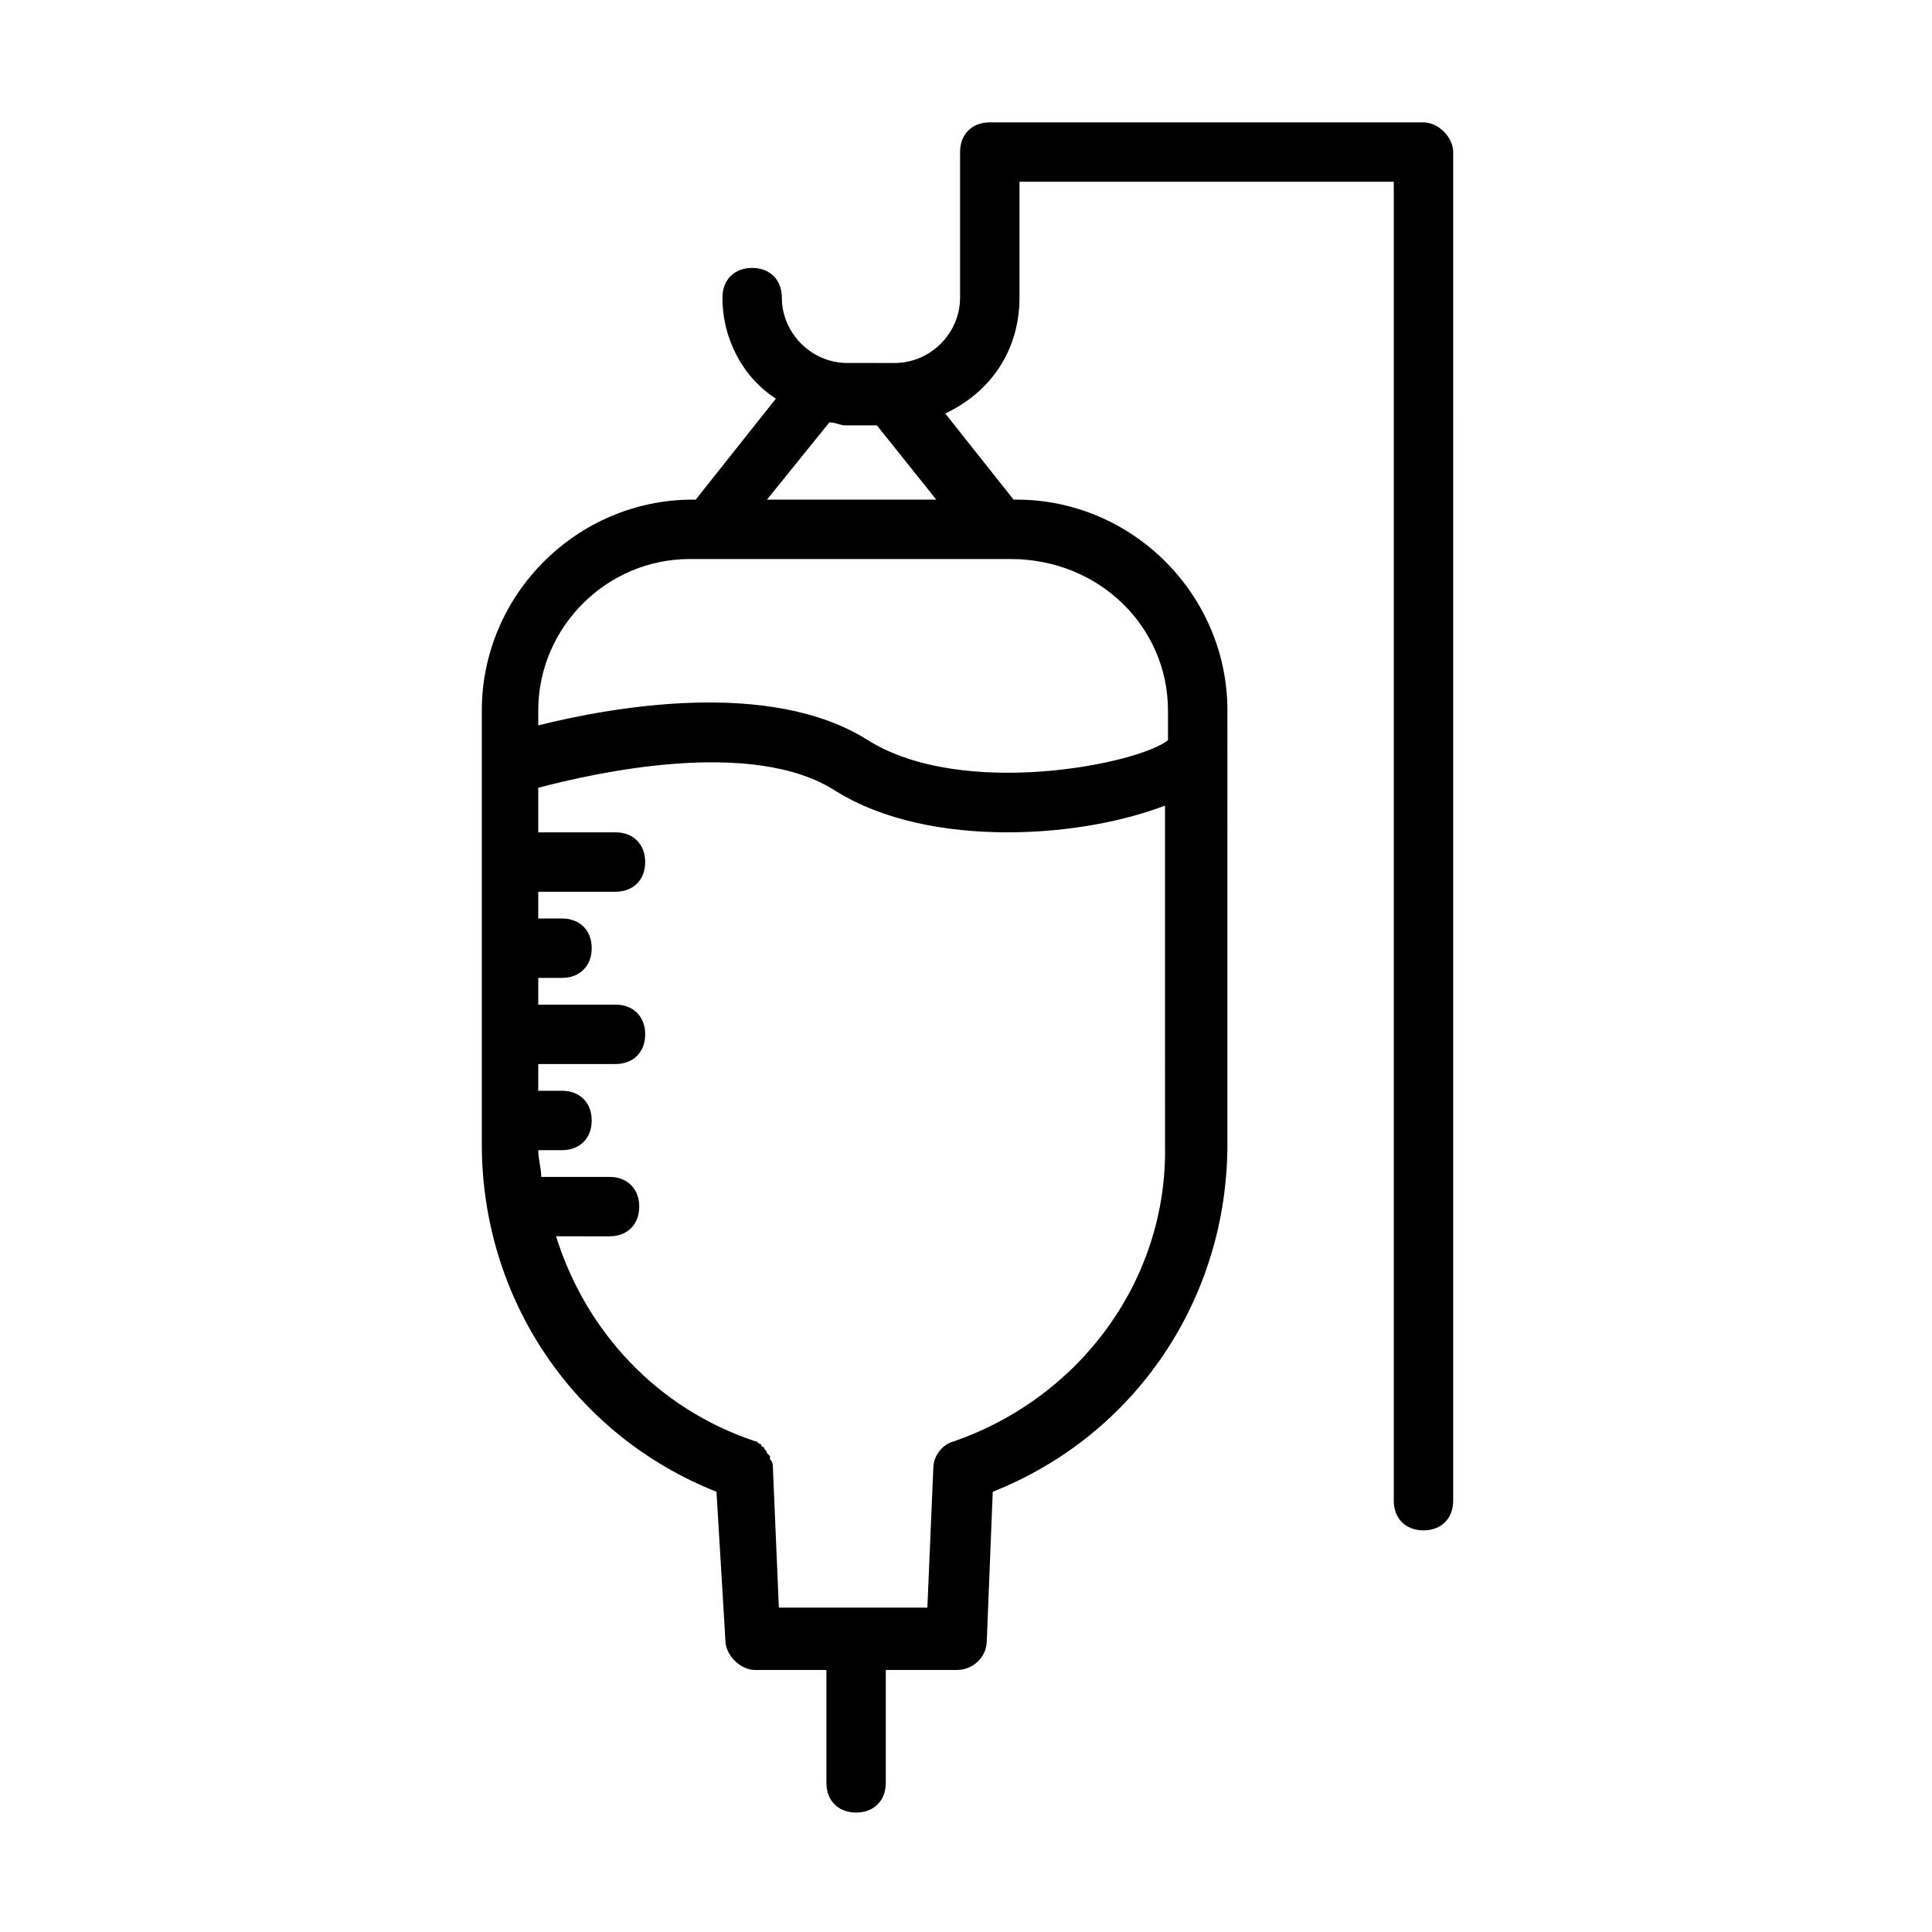 <?xml version="1.0" encoding="UTF-8"?>
<!-- Uploaded to: SVG Repo, www.svgrepo.com, Generator: SVG Repo Mixer Tools -->
<svg fill="#000000" width="800px" height="800px" version="1.1" viewBox="144 144 512 512" xmlns="http://www.w3.org/2000/svg">
 <path d="m521.23 176.43h-114.93c-4.723 0-7.871 3.148-7.871 7.871v38.574c0 9.445-7.871 17.32-17.32 17.32l-12.594-0.004c-9.445 0-17.32-7.871-17.32-17.32 0-4.723-3.148-7.871-7.871-7.871-4.723 0-7.871 3.148-7.871 7.871 0 11.02 5.512 21.254 14.168 26.766l-21.254 26.766h-0.789c-30.699 0-55.891 25.191-55.891 55.891v114.93c0 40.934 24.402 77.145 62.188 92.102l2.363 39.359c0 3.938 3.938 7.871 7.871 7.871h18.895v29.914c0 4.723 3.148 7.871 7.871 7.871s7.871-3.148 7.871-7.871v-29.914h18.895c3.938 0 7.871-3.148 7.871-7.871l1.574-39.359c37.785-14.957 62.188-51.168 62.188-92.102l0.004-114.93c0-30.699-25.191-55.891-55.891-55.891h-0.789l-18.105-22.828c11.809-5.512 19.68-16.531 19.68-30.699v-30.707h99.188v349.52c0 4.723 3.148 7.871 7.871 7.871 4.723 0 7.871-3.148 7.871-7.871l0.004-357.39c0-3.938-3.938-7.871-7.875-7.871zm-124.38 349.52c-3.148 0.789-5.512 3.938-5.512 7.086l-1.574 37h-39.359l-1.574-37c0-0.789 0-1.574-0.789-2.363v-0.789l-0.789-0.789c0-0.789-0.789-0.789-0.789-1.574 0 0-0.789 0-0.789-0.789-0.789 0-0.789-0.789-1.574-0.789-25.977-8.66-44.871-29.125-52.742-54.316l14.176 0.008c4.723 0 7.871-3.148 7.871-7.871 0-4.723-3.148-7.871-7.871-7.871h-18.105c0-2.363-0.789-4.723-0.789-7.086h6.297c4.723 0 7.871-3.148 7.871-7.871s-3.148-7.871-7.871-7.871h-6.297v-7.086h20.469c4.723 0 7.871-3.148 7.871-7.871 0-4.723-3.148-7.871-7.871-7.871h-20.469v-7.086h6.297c4.723 0 7.871-3.148 7.871-7.871s-3.148-7.871-7.871-7.871h-6.297v-7.086h20.469c4.723 0 7.871-3.148 7.871-7.871 0-4.723-3.148-7.871-7.871-7.871h-20.469v-11.812c14.957-3.938 56.68-13.383 78.719 0.789 12.594 7.871 29.125 11.02 45.656 11.02s31.488-3.148 41.723-7.086l0.004 89.742c0.785 35.426-22.043 66.914-55.891 78.719zm56.676-193.65v7.871c-7.871 6.297-54.316 15.742-79.508 0-25.977-16.531-68.488-8.66-87.379-3.938v-3.938c0-22.043 18.105-40.148 40.148-40.148h85.02c23.613 0.004 41.719 18.109 41.719 40.152zm-106.27-55.895 16.531-20.469c1.574 0 3.148 0.789 3.938 0.789h8.656l15.742 19.68z"/>
</svg>
